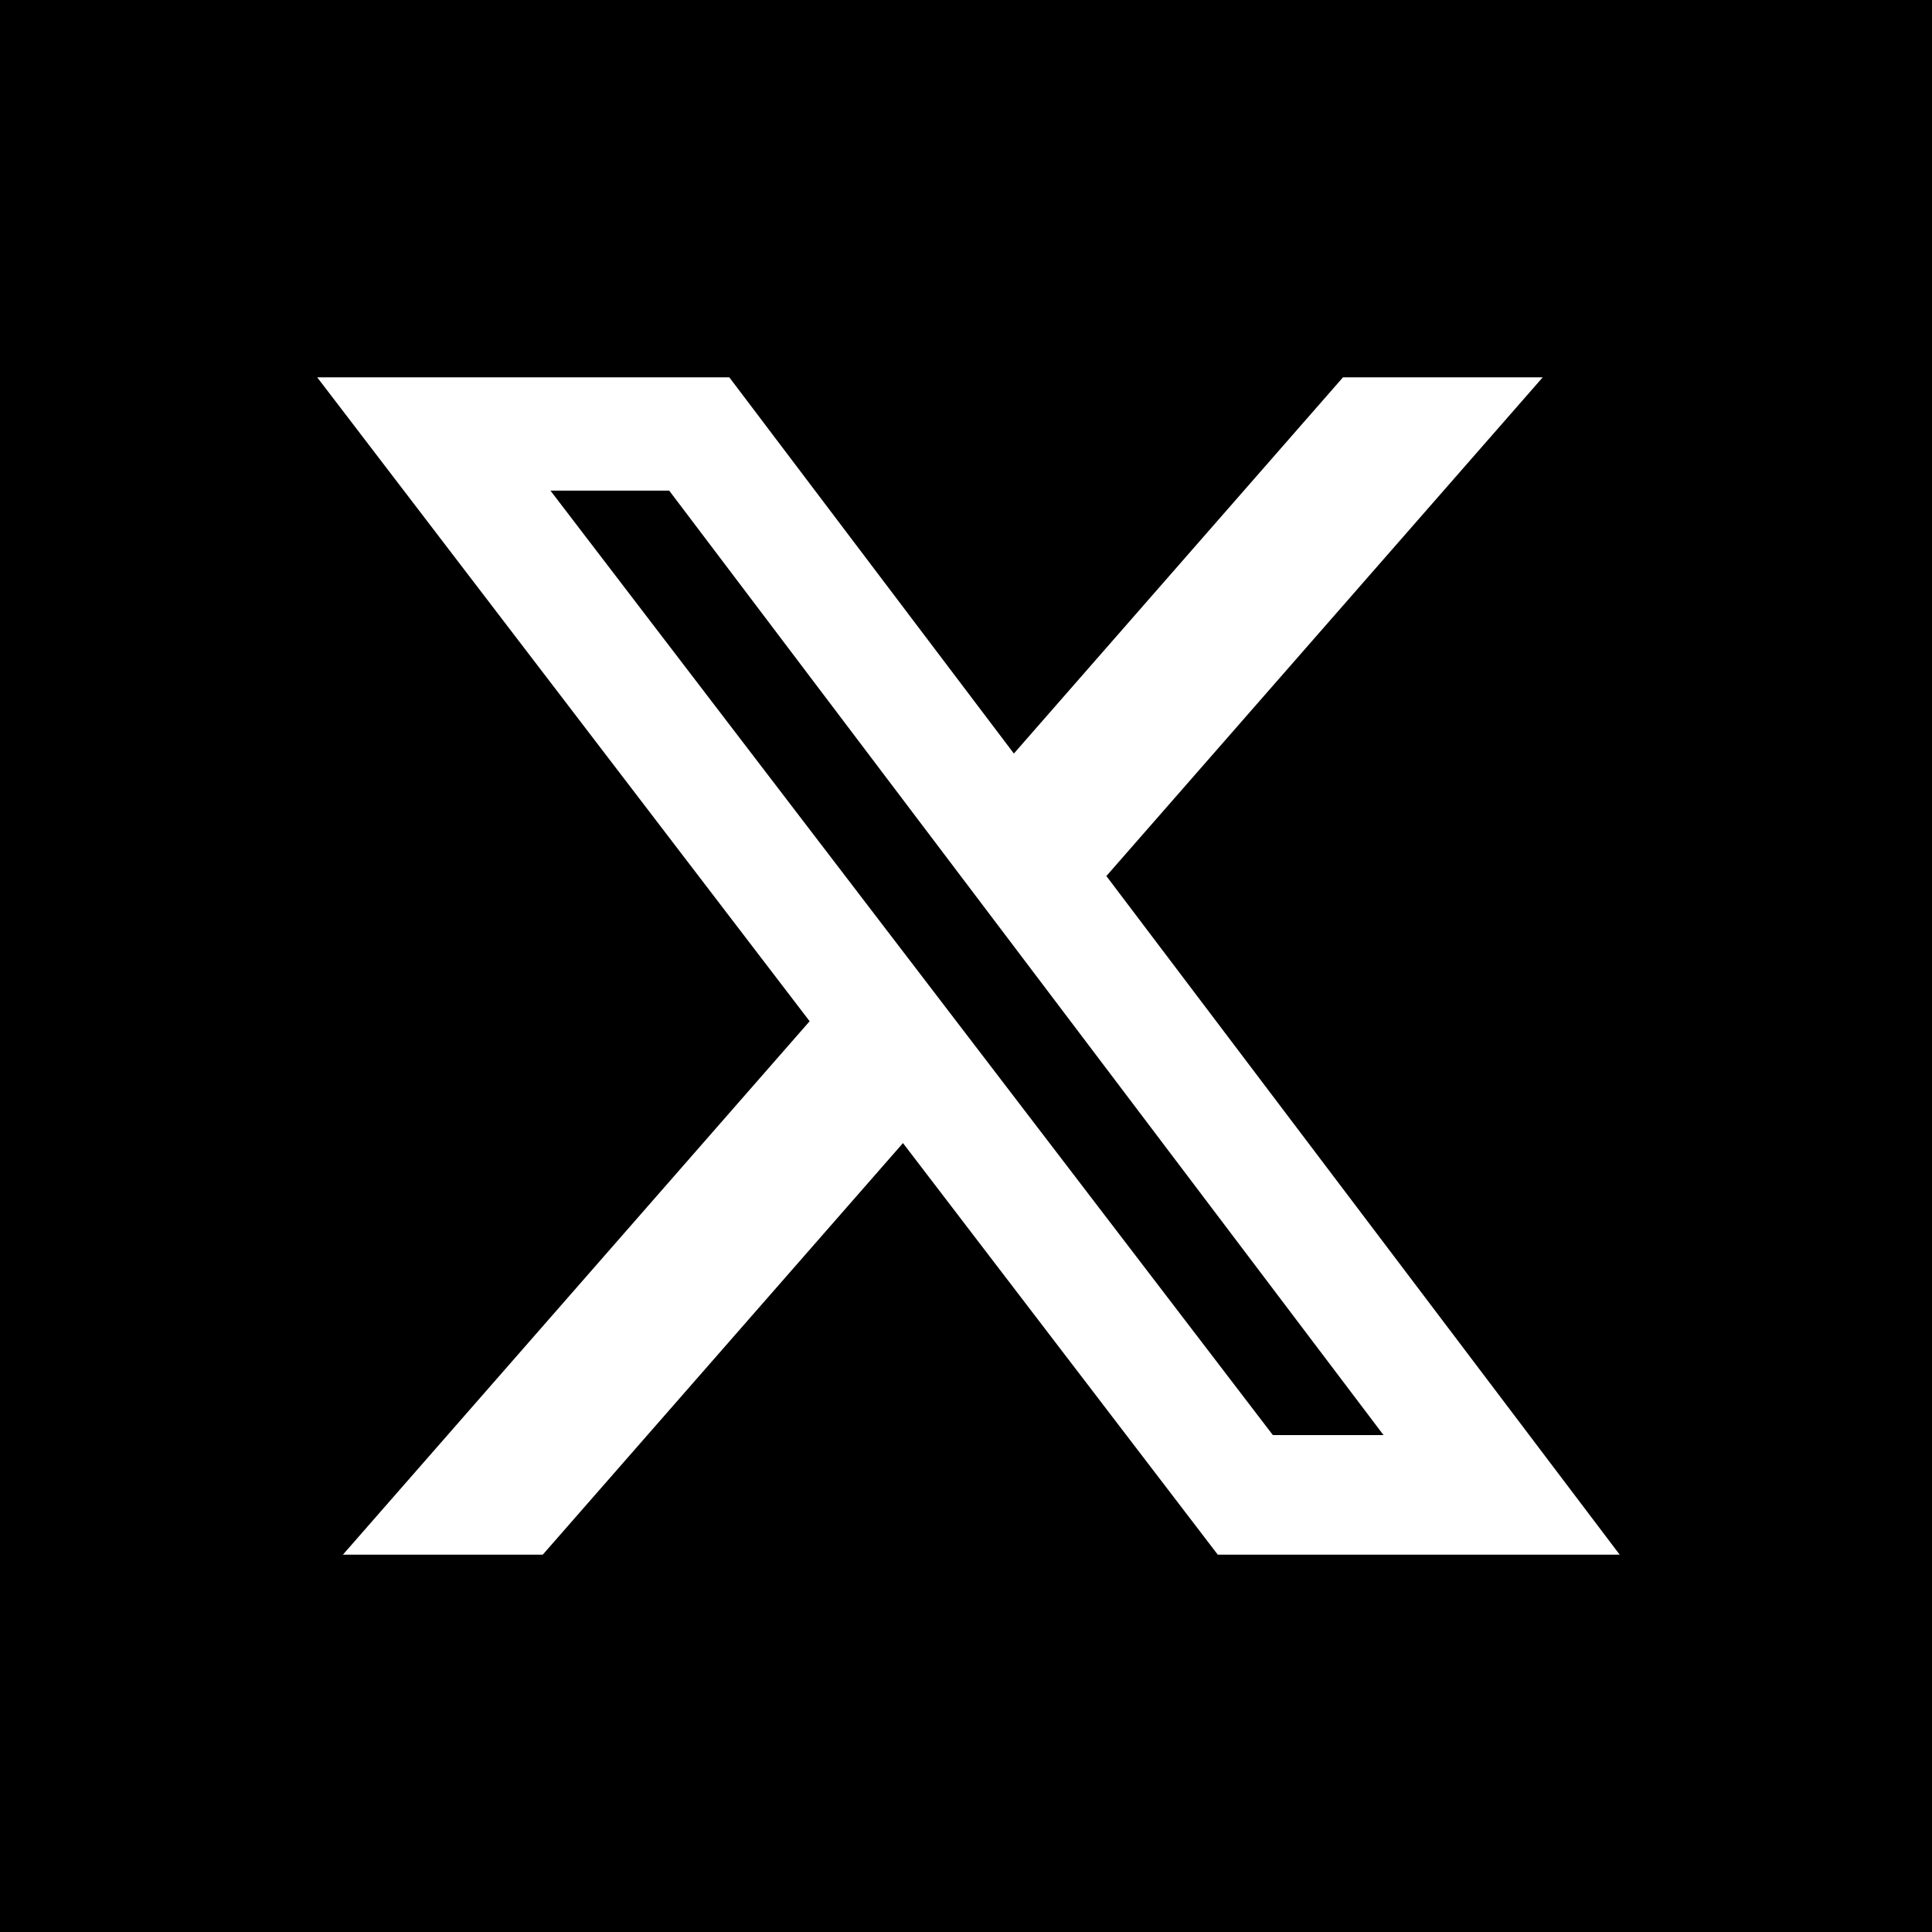 <svg xmlns="http://www.w3.org/2000/svg" viewBox="0 0 32 32">
  <rect width="32" height="32" fill="black"/>
  <g transform="translate(4, 4)">
    <path d="M18.244 2.25h3.308l-7.227 8.26 8.502 11.24H16.17l-5.214-6.817L4.99 21.75H1.68l7.73-8.835L1.254 2.25H8.08l4.713 6.231zm-1.161 17.52h1.833L7.084 4.126H5.117z" fill="white"/>
  </g>
</svg>